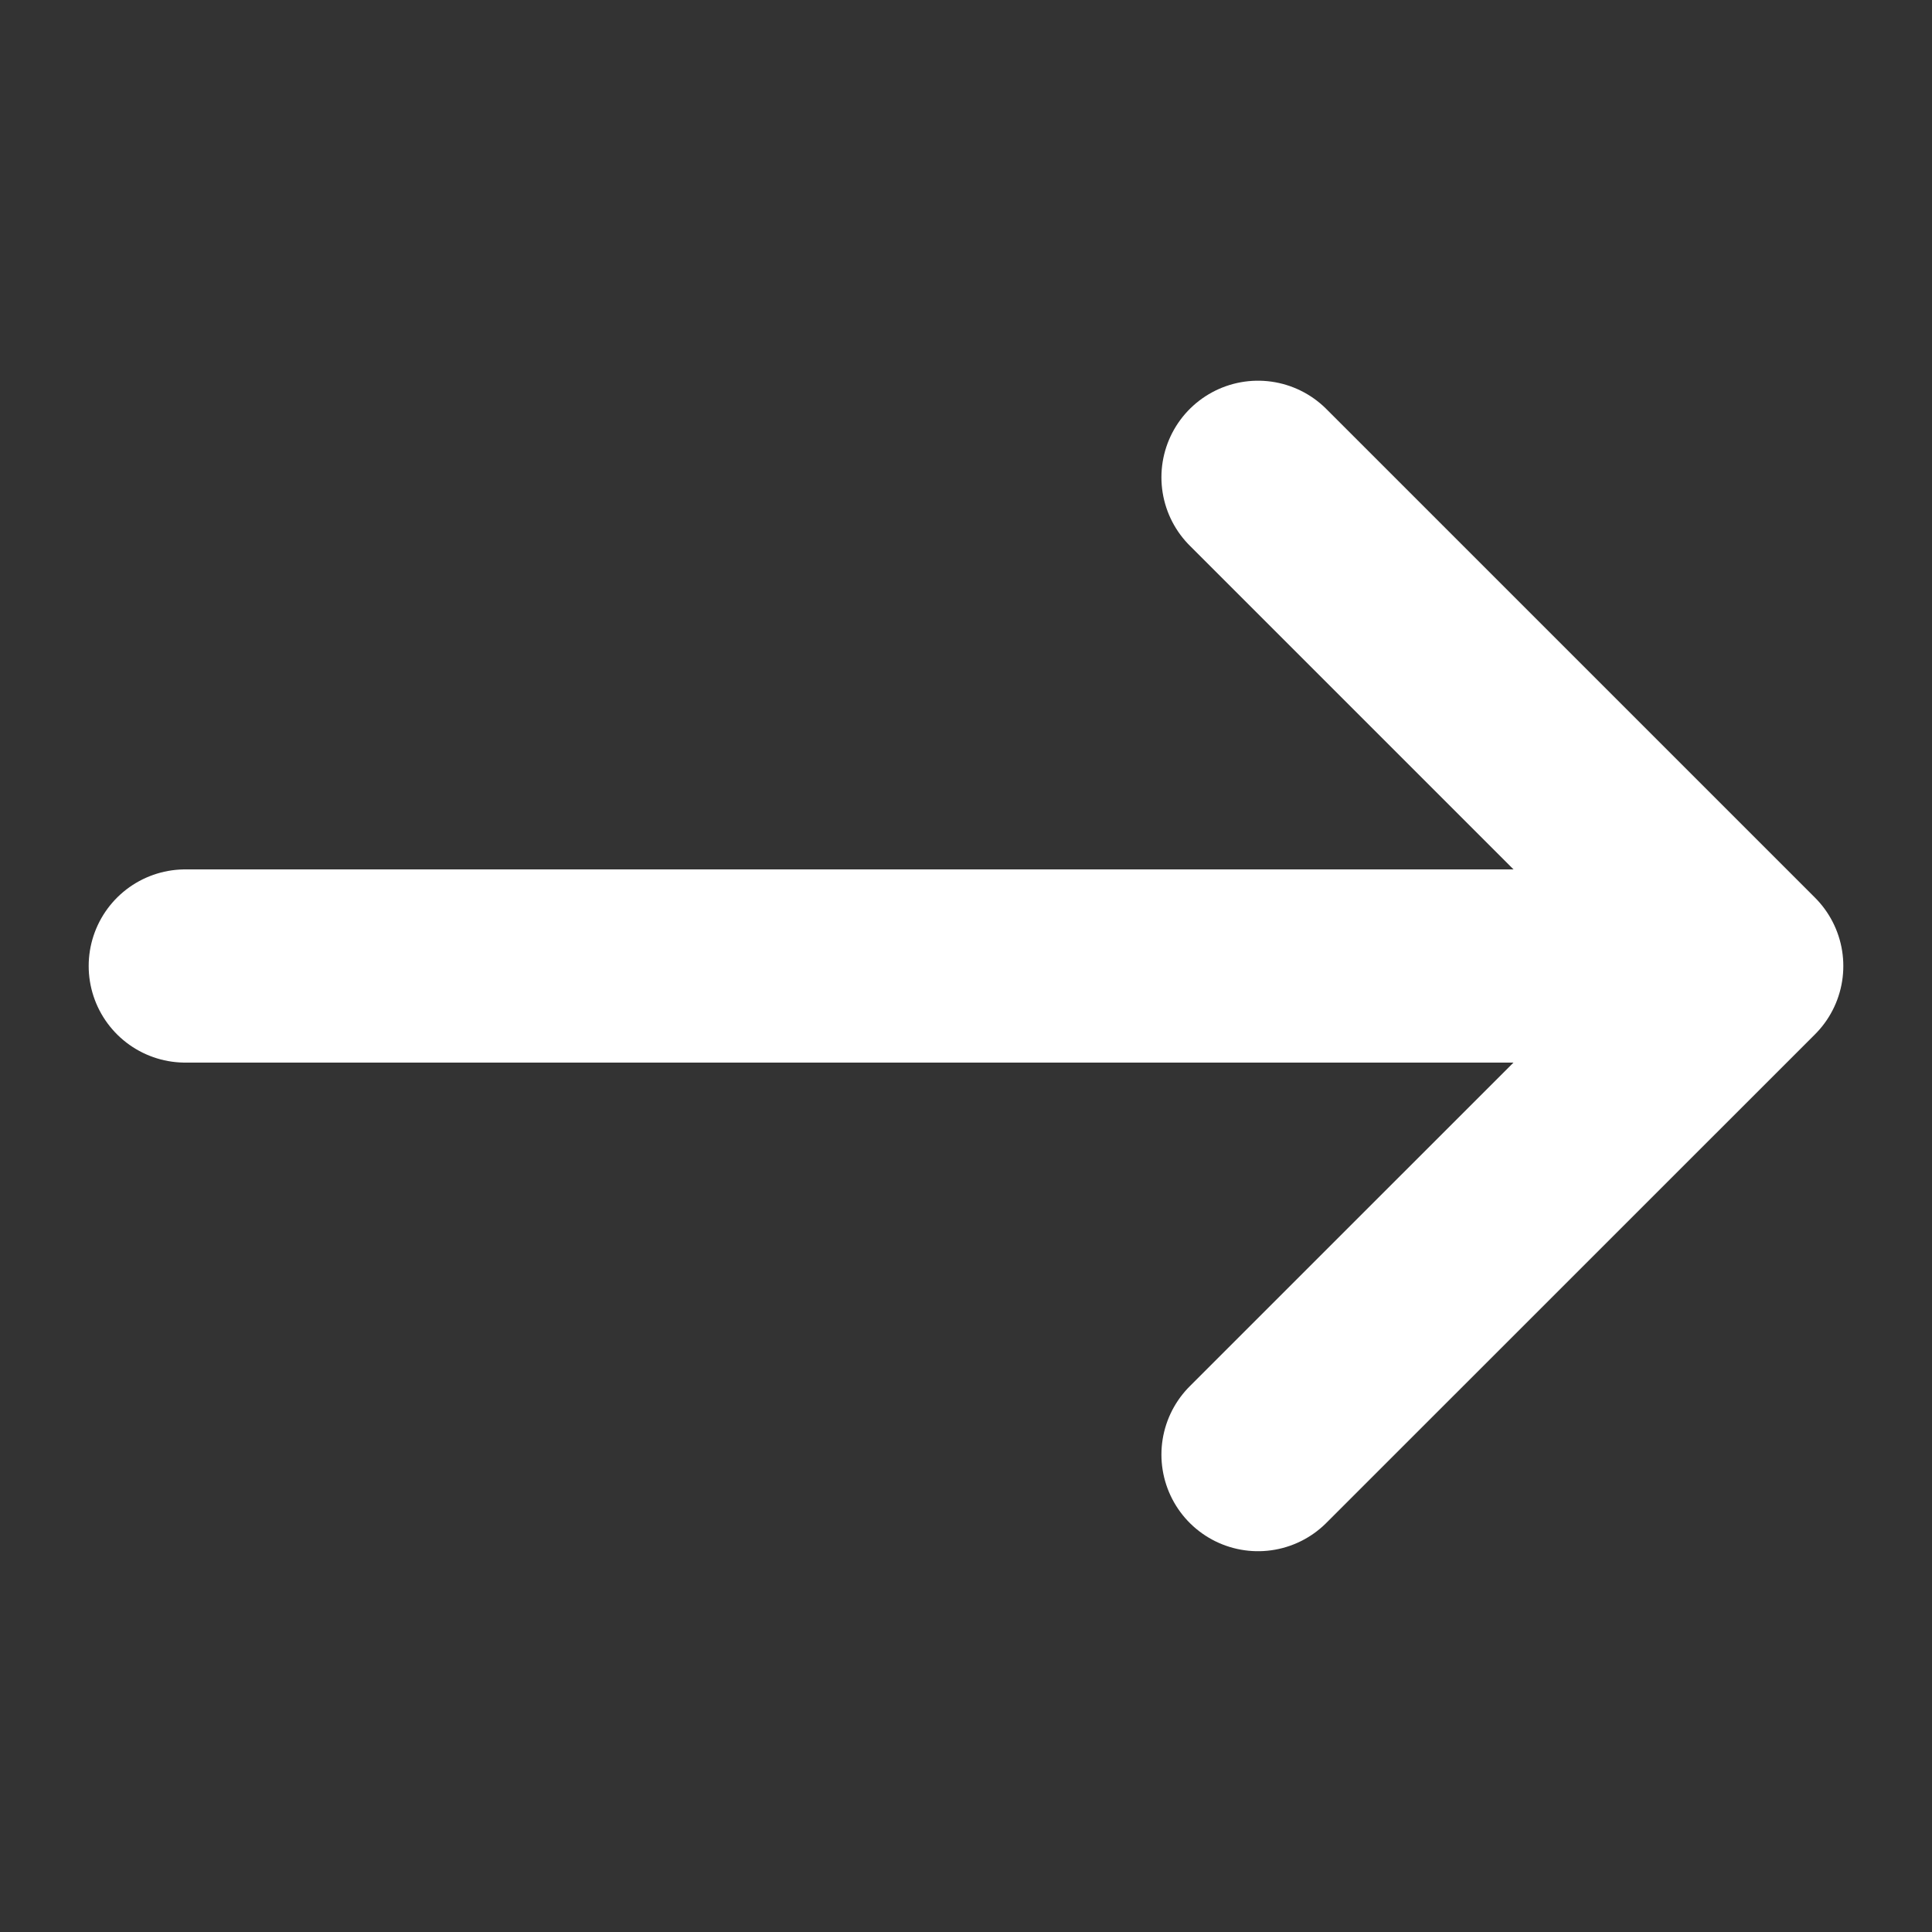 <svg width="20" height="20" viewBox="0 0 20 20" fill="none" xmlns="http://www.w3.org/2000/svg">
<rect x="0" y="0" width="20" height="20" fill="#333333" stroke="none"/>
<g id="arrow-right">
<path id="Vector" d="M13.023 4.941L18.082 10L13.023 15.058" stroke="white" stroke-width="2" stroke-miterlimit="10" stroke-linecap="round" stroke-linejoin="round"/>
<path id="Vector_2" d="M1.918 10H17.943" stroke="white" stroke-width="2" stroke-miterlimit="10" stroke-linecap="round" stroke-linejoin="round"/>
</g>
</svg>
